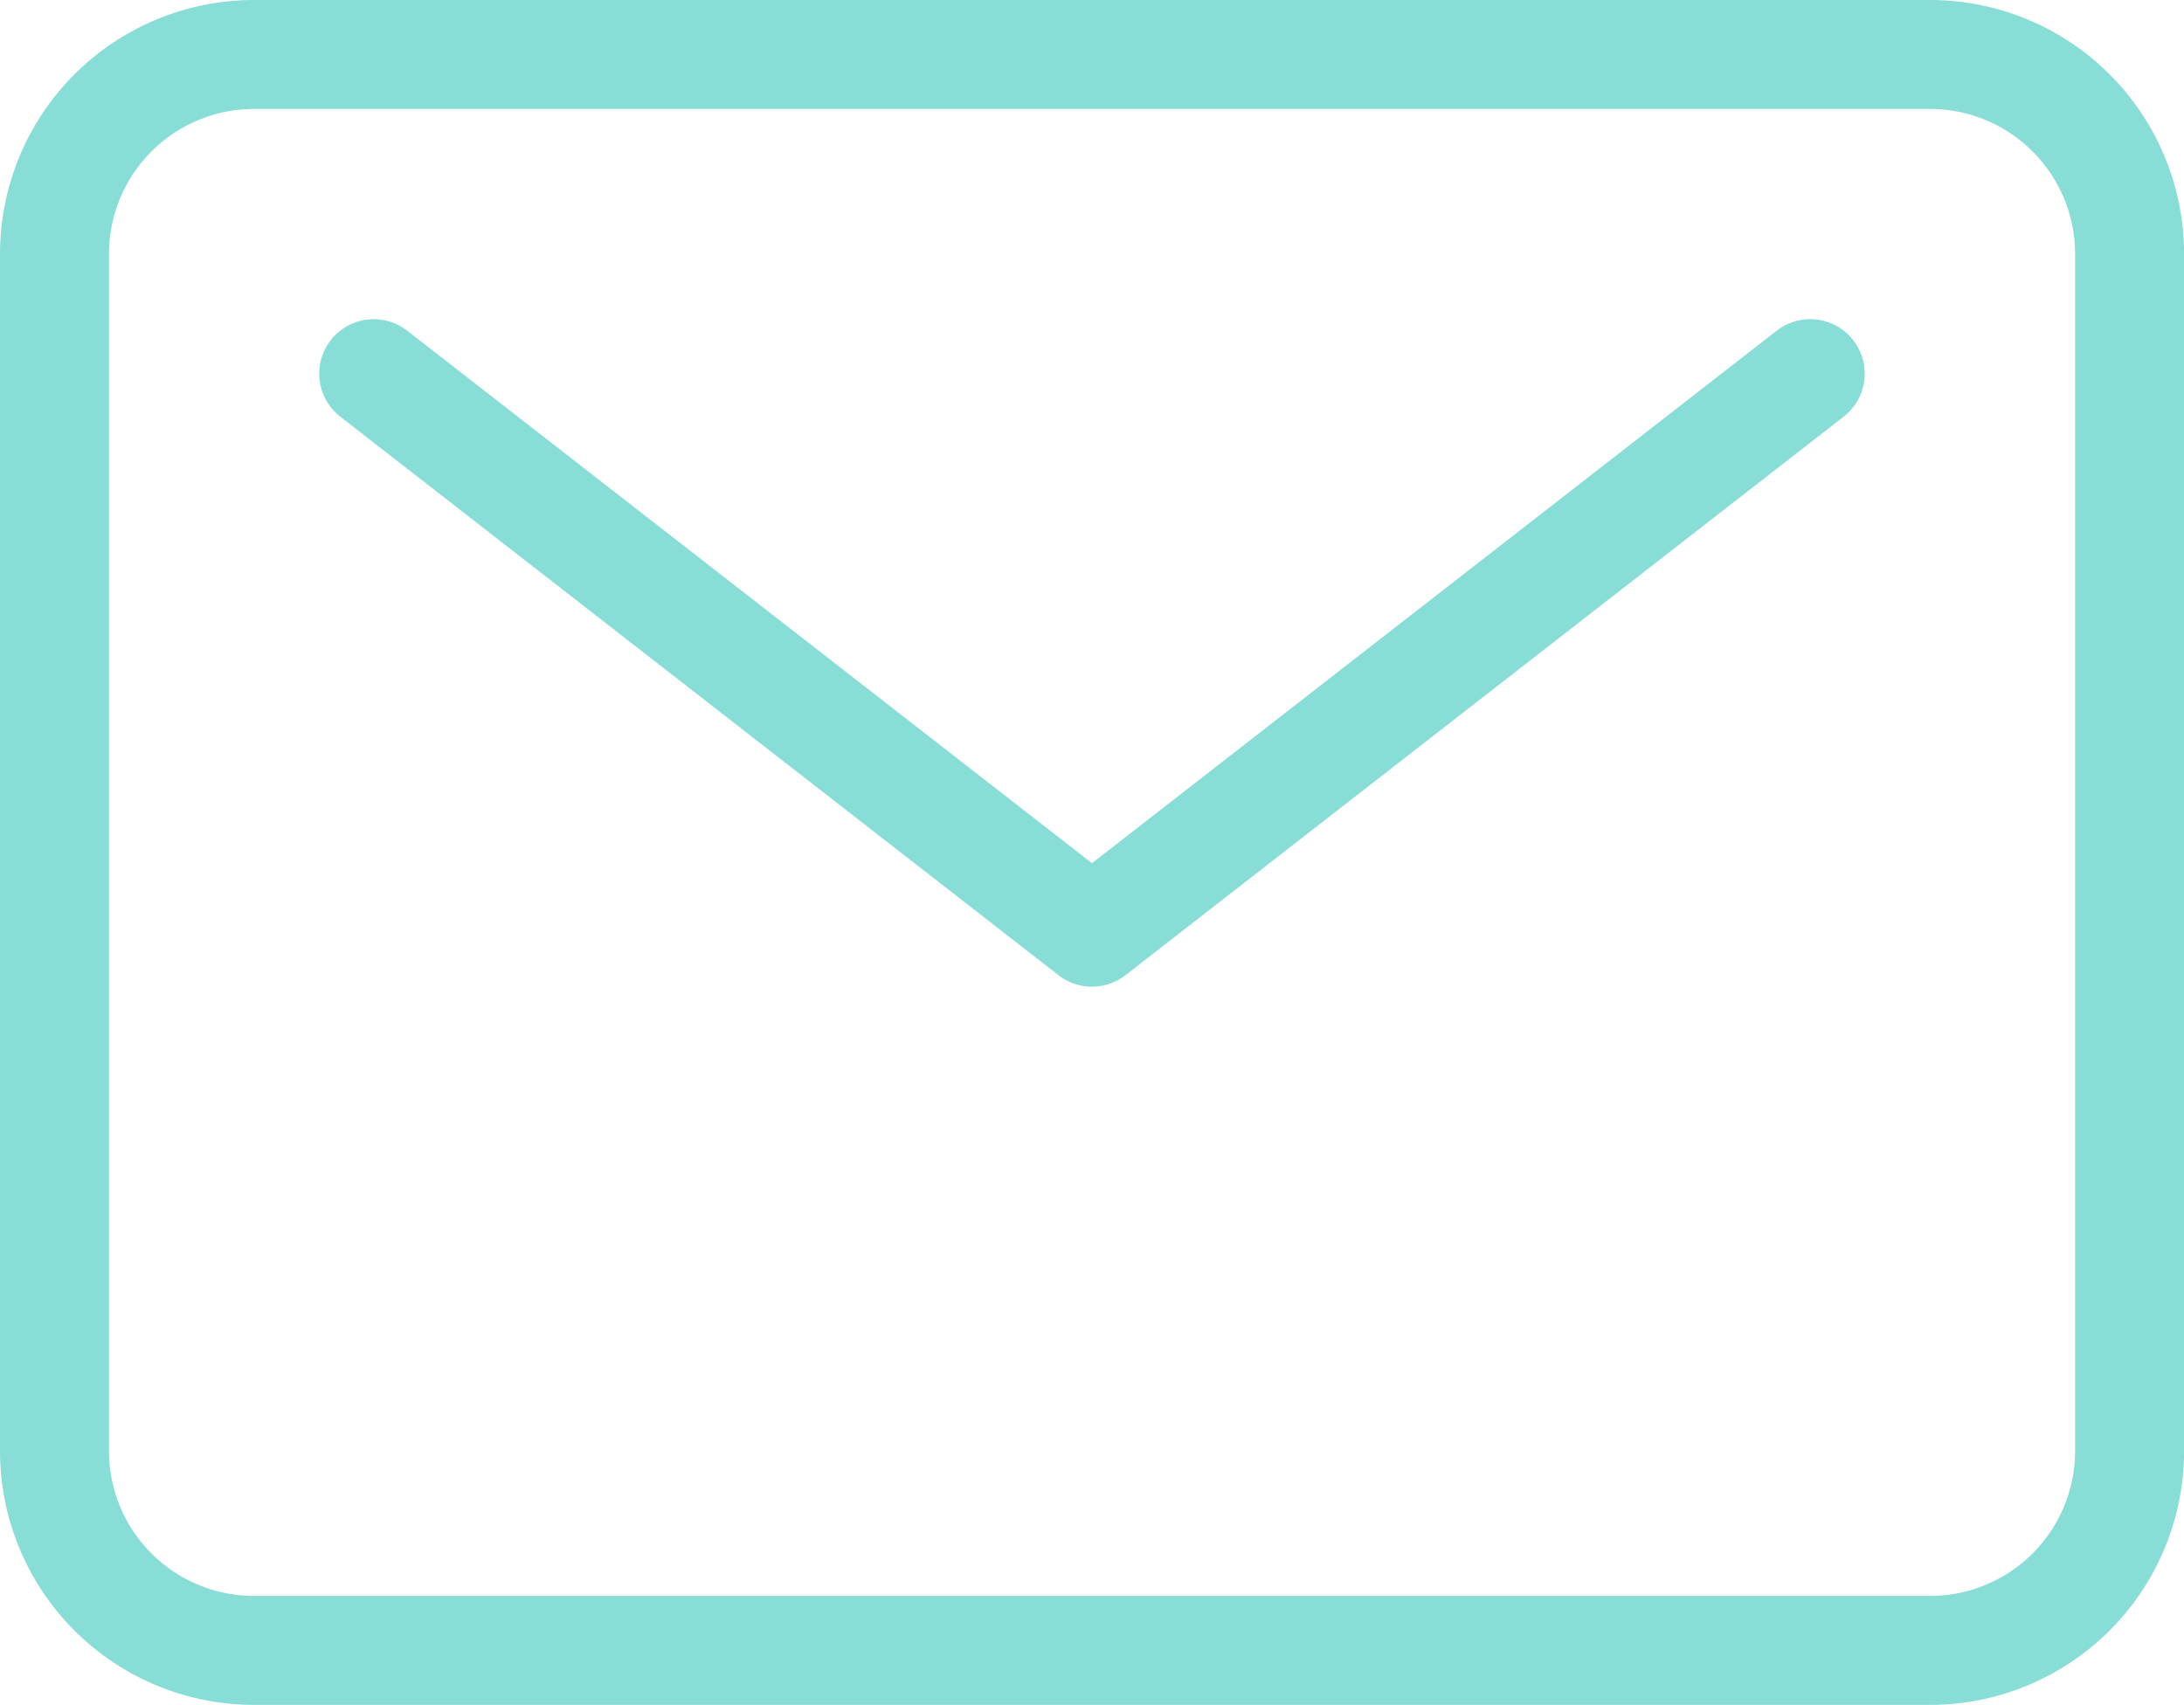 <svg xmlns="http://www.w3.org/2000/svg" width="26.053" height="20.341" viewBox="0 0 26.053 20.341">
  <g id="mail-outline" transform="translate(-2.725 -6.1)">
    <path id="Path_11" data-name="Path 11" d="M5.756,6.75H25.749a2.381,2.381,0,0,1,2.38,2.381V23.411a2.381,2.381,0,0,1-2.38,2.38H5.756a2.381,2.381,0,0,1-2.381-2.38V9.131A2.381,2.381,0,0,1,5.756,6.75Z" fill="none" stroke="#88ddd7" stroke-linecap="round" stroke-linejoin="round" stroke-width="1.3"/>
    <path id="Path_12" data-name="Path 12" d="M7.875,11.25l8.568,6.664,8.568-6.664" transform="translate(-0.692 -0.692)" fill="none" stroke="#88ddd7" stroke-linecap="round" stroke-linejoin="round" stroke-width="1.3"/>
  </g>
</svg>
